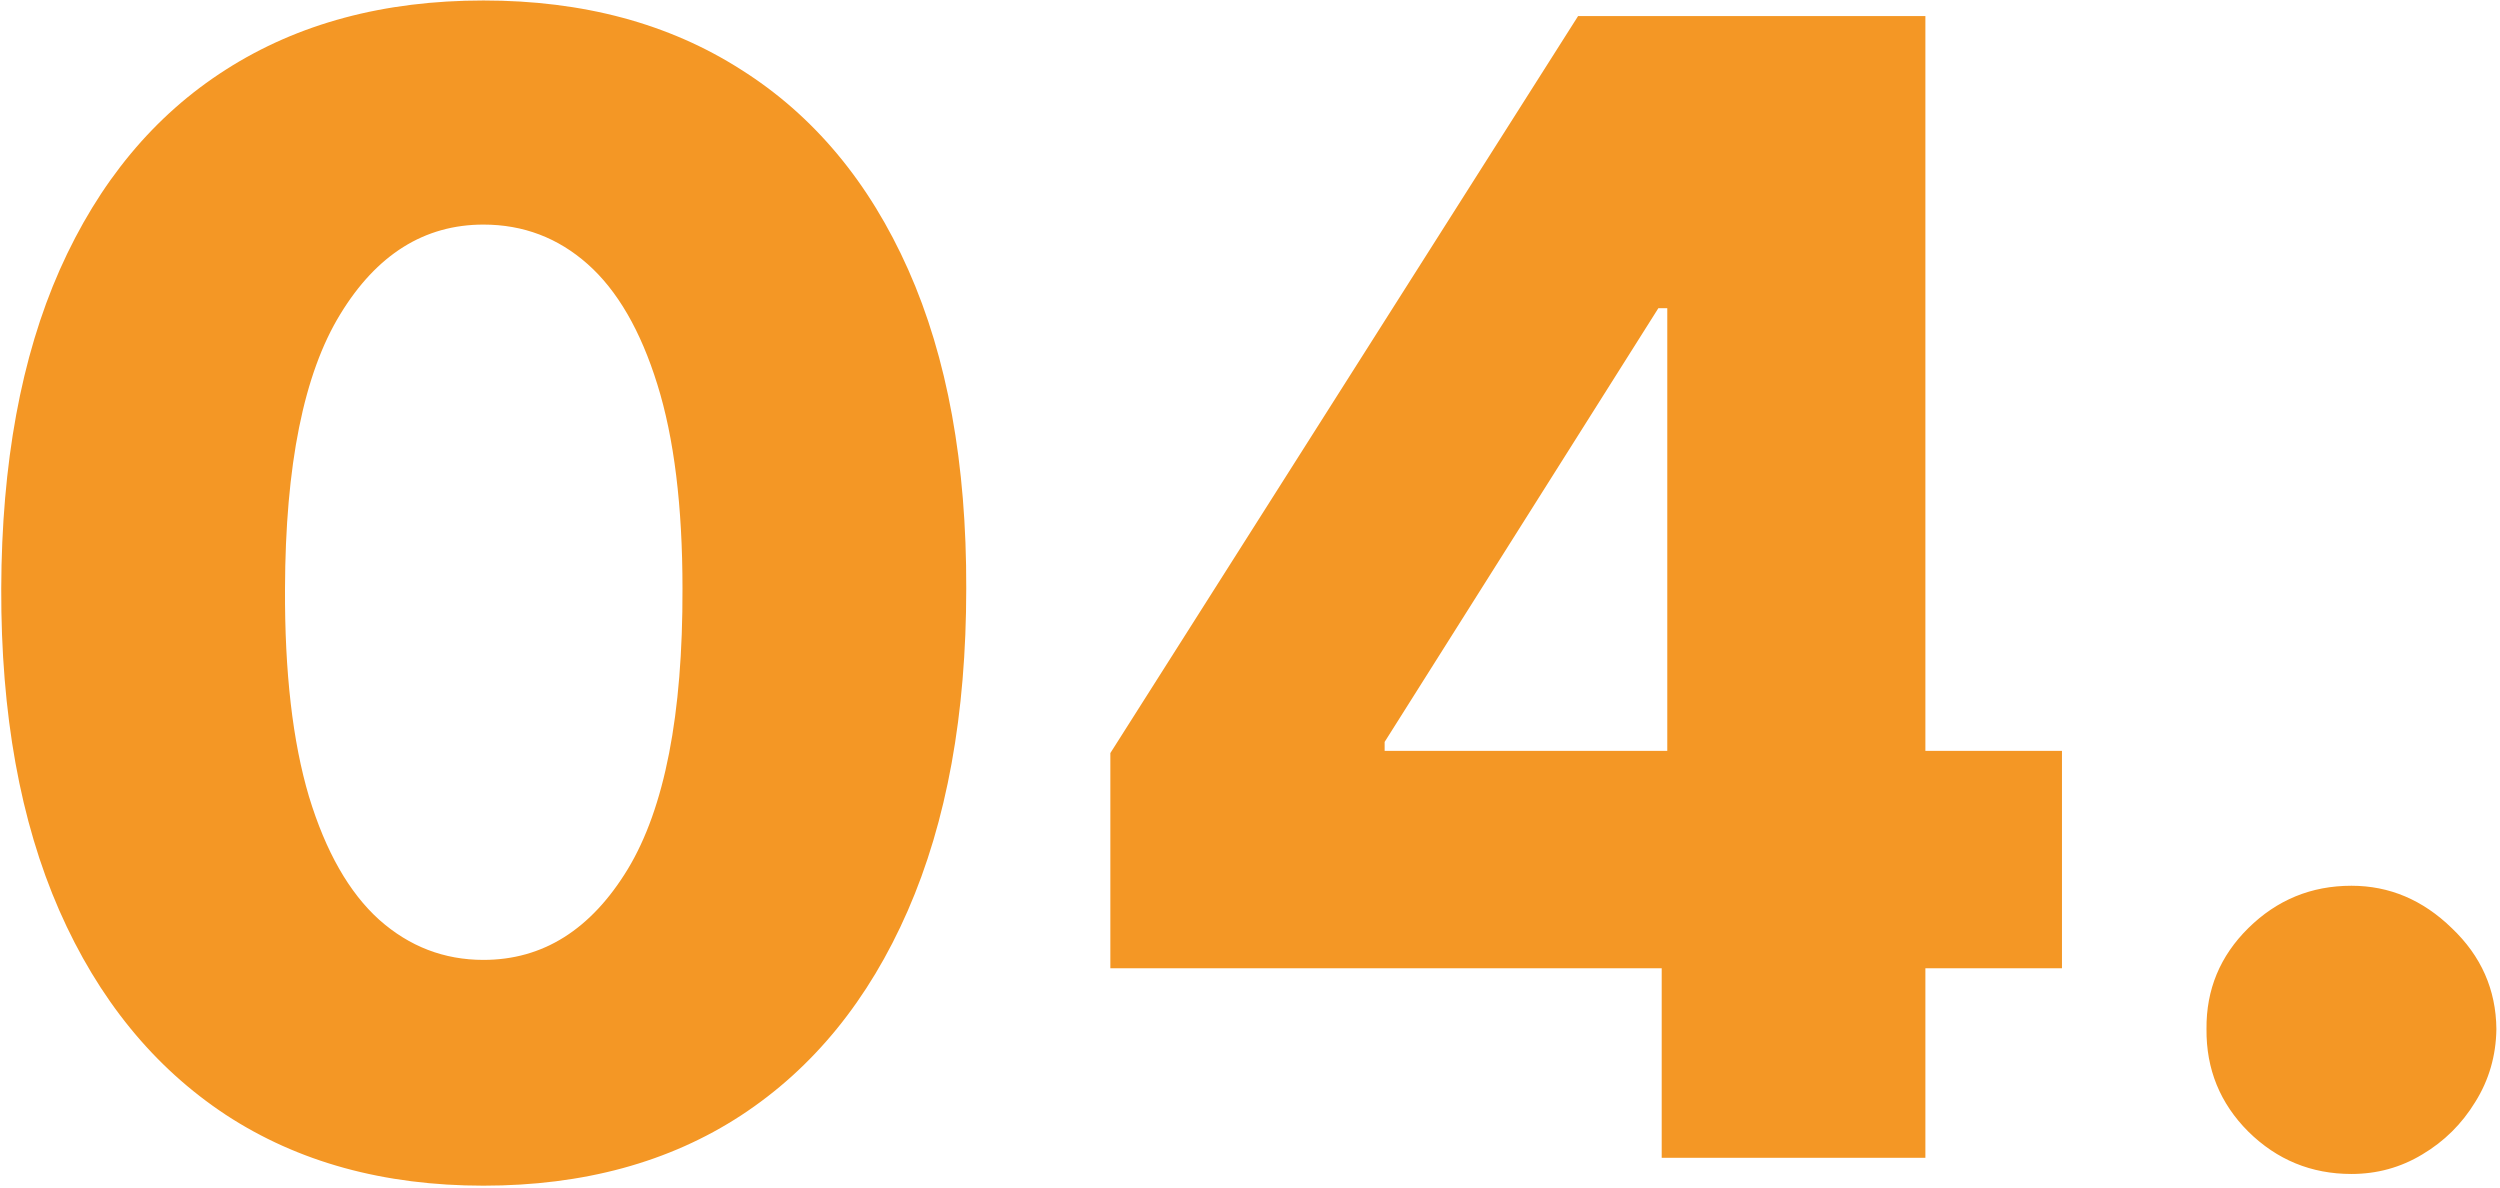 <?xml version="1.0" encoding="UTF-8"?>
<svg xmlns="http://www.w3.org/2000/svg" width="583" height="277" viewBox="0 0 583 277" fill="none">
  <path d="M112.744 276.5C89.517 276.5 69.496 270.997 52.682 259.99C35.868 248.896 22.911 232.992 13.811 212.278C4.711 191.477 0.204 166.473 0.291 137.266C0.377 108.058 4.927 83.271 13.941 62.903C23.041 42.449 35.955 26.892 52.682 16.232C69.496 5.485 89.517 0.111 112.744 0.111C135.972 0.111 155.992 5.485 172.806 16.232C189.707 26.892 202.707 42.449 211.807 62.903C220.908 83.357 225.415 108.145 225.328 137.266C225.328 166.56 220.778 191.607 211.677 212.408C202.577 233.209 189.62 249.113 172.806 260.12C156.079 271.04 136.058 276.5 112.744 276.5ZM112.744 223.848C126.611 223.848 137.835 216.785 146.415 202.658C154.996 188.444 159.242 166.647 159.156 137.266C159.156 118.025 157.206 102.165 153.306 89.684C149.405 77.117 143.989 67.757 137.055 61.603C130.121 55.45 122.018 52.373 112.744 52.373C98.964 52.373 87.827 59.35 79.333 73.304C70.84 87.171 66.549 108.491 66.463 137.266C66.376 156.766 68.239 172.93 72.053 185.757C75.953 198.584 81.413 208.161 88.433 214.488C95.454 220.728 103.557 223.848 112.744 223.848ZM258.934 225.799V175.617L368.008 3.751H412.599V71.874H386.728L322.896 173.017V175.097H480.851V225.799H258.934ZM387.508 270V210.458L388.808 188.487V3.751H449V270H387.508ZM548.356 273.77C538.996 273.77 530.979 270.477 524.305 263.89C517.718 257.303 514.468 249.329 514.555 239.969C514.468 230.782 517.718 222.938 524.305 216.438C530.979 209.851 538.996 206.558 548.356 206.558C557.196 206.558 564.996 209.851 571.757 216.438C578.604 222.938 582.07 230.782 582.157 239.969C582.07 246.209 580.424 251.886 577.217 257C574.097 262.113 569.98 266.187 564.866 269.22C559.84 272.253 554.336 273.77 548.356 273.77Z" fill="#F49725"></path>
</svg>
